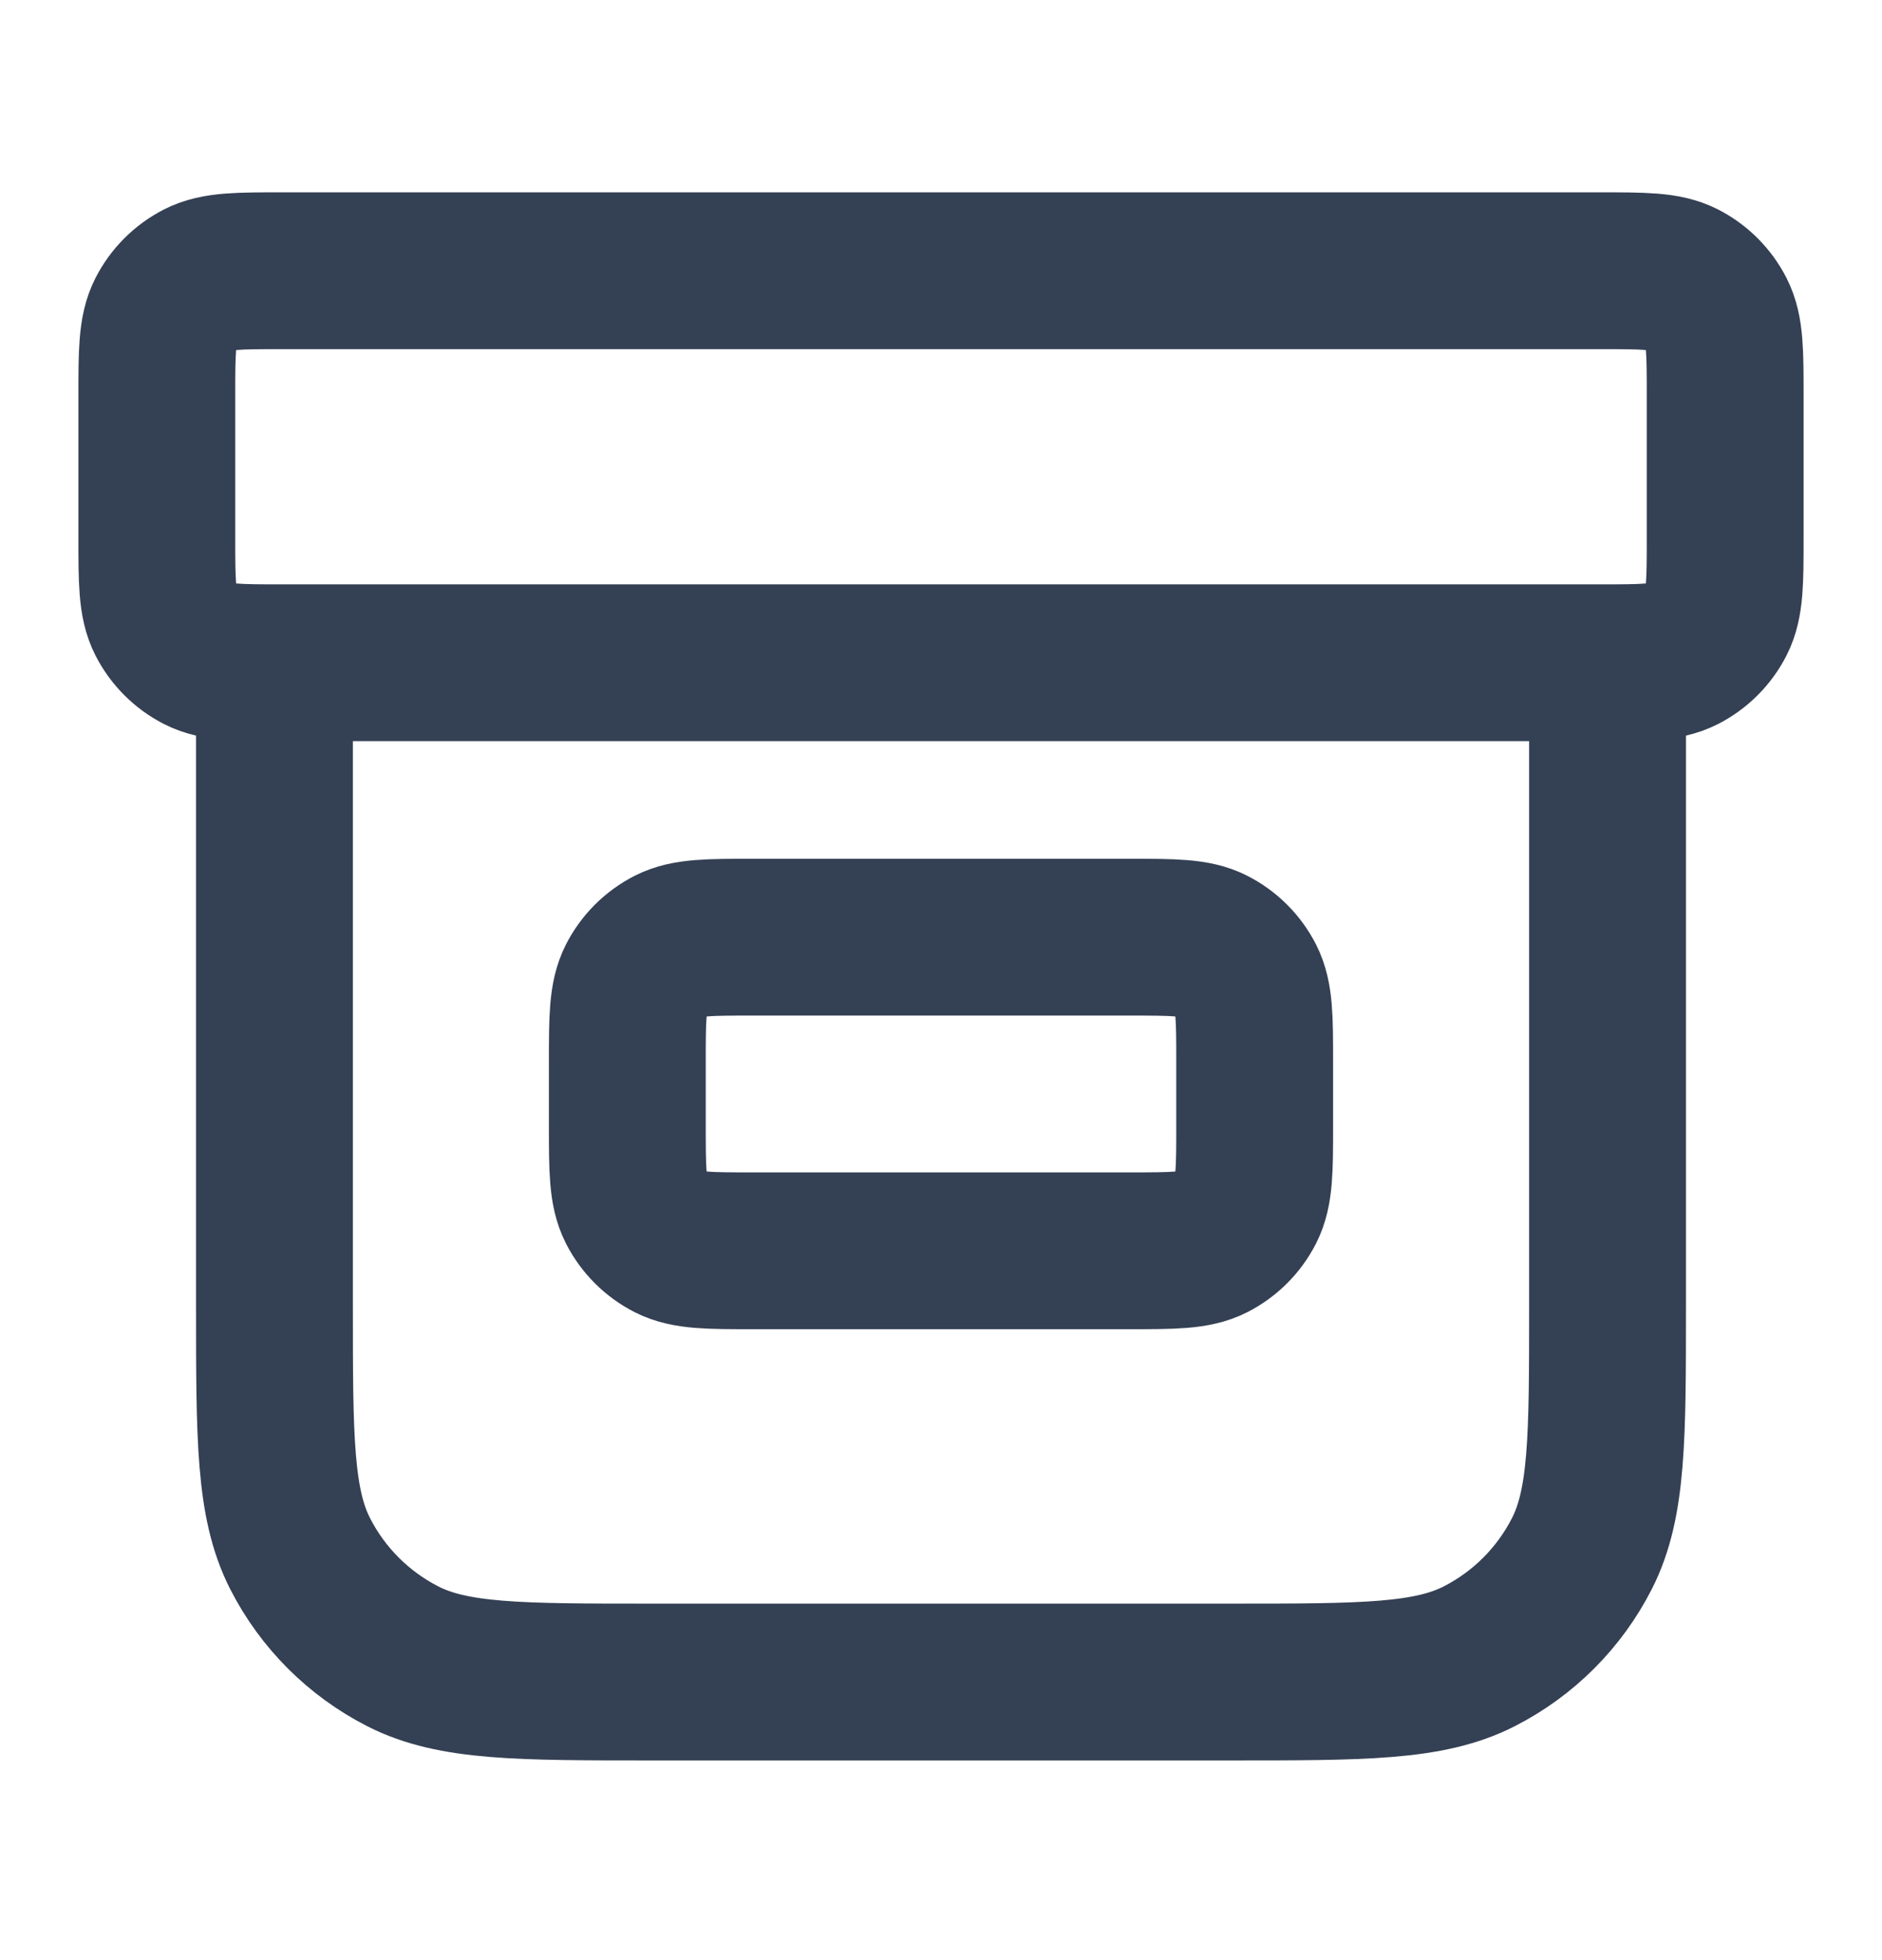 <svg xmlns="http://www.w3.org/2000/svg" fill="none" viewBox="0 0 24 25" height="25" width="24">
<path stroke-linejoin="round" stroke-linecap="round" stroke-width="2" stroke="#344054" d="M20.5 8.453V16.653C20.5 18.333 20.5 19.173 20.173 19.815C19.885 20.38 19.427 20.838 18.862 21.126C18.22 21.453 17.38 21.453 15.7 21.453H8.3C6.62 21.453 5.78 21.453 5.138 21.126C4.574 20.838 4.115 20.38 3.827 19.815C3.5 19.173 3.5 18.333 3.5 16.653V8.453M3.6 3.453H20.4C20.96 3.453 21.24 3.453 21.454 3.562C21.642 3.658 21.795 3.811 21.891 3.999C22 4.213 22 4.493 22 5.053V6.853C22 7.413 22 7.693 21.891 7.907C21.795 8.095 21.642 8.248 21.454 8.344C21.24 8.453 20.96 8.453 20.4 8.453H3.6C3.04 8.453 2.76 8.453 2.546 8.344C2.358 8.248 2.205 8.095 2.109 7.907C2 7.693 2 7.413 2 6.853V5.053C2 4.493 2 4.213 2.109 3.999C2.205 3.811 2.358 3.658 2.546 3.562C2.76 3.453 3.04 3.453 3.6 3.453ZM9.6 11.953H14.4C14.96 11.953 15.24 11.953 15.454 12.062C15.642 12.158 15.795 12.311 15.891 12.499C16 12.713 16 12.993 16 13.553V14.353C16 14.913 16 15.193 15.891 15.407C15.795 15.595 15.642 15.748 15.454 15.844C15.24 15.953 14.96 15.953 14.4 15.953H9.6C9.04 15.953 8.76 15.953 8.546 15.844C8.358 15.748 8.205 15.595 8.109 15.407C8 15.193 8 14.913 8 14.353V13.553C8 12.993 8 12.713 8.109 12.499C8.205 12.311 8.358 12.158 8.546 12.062C8.76 11.953 9.04 11.953 9.6 11.953Z"></path>
</svg>
